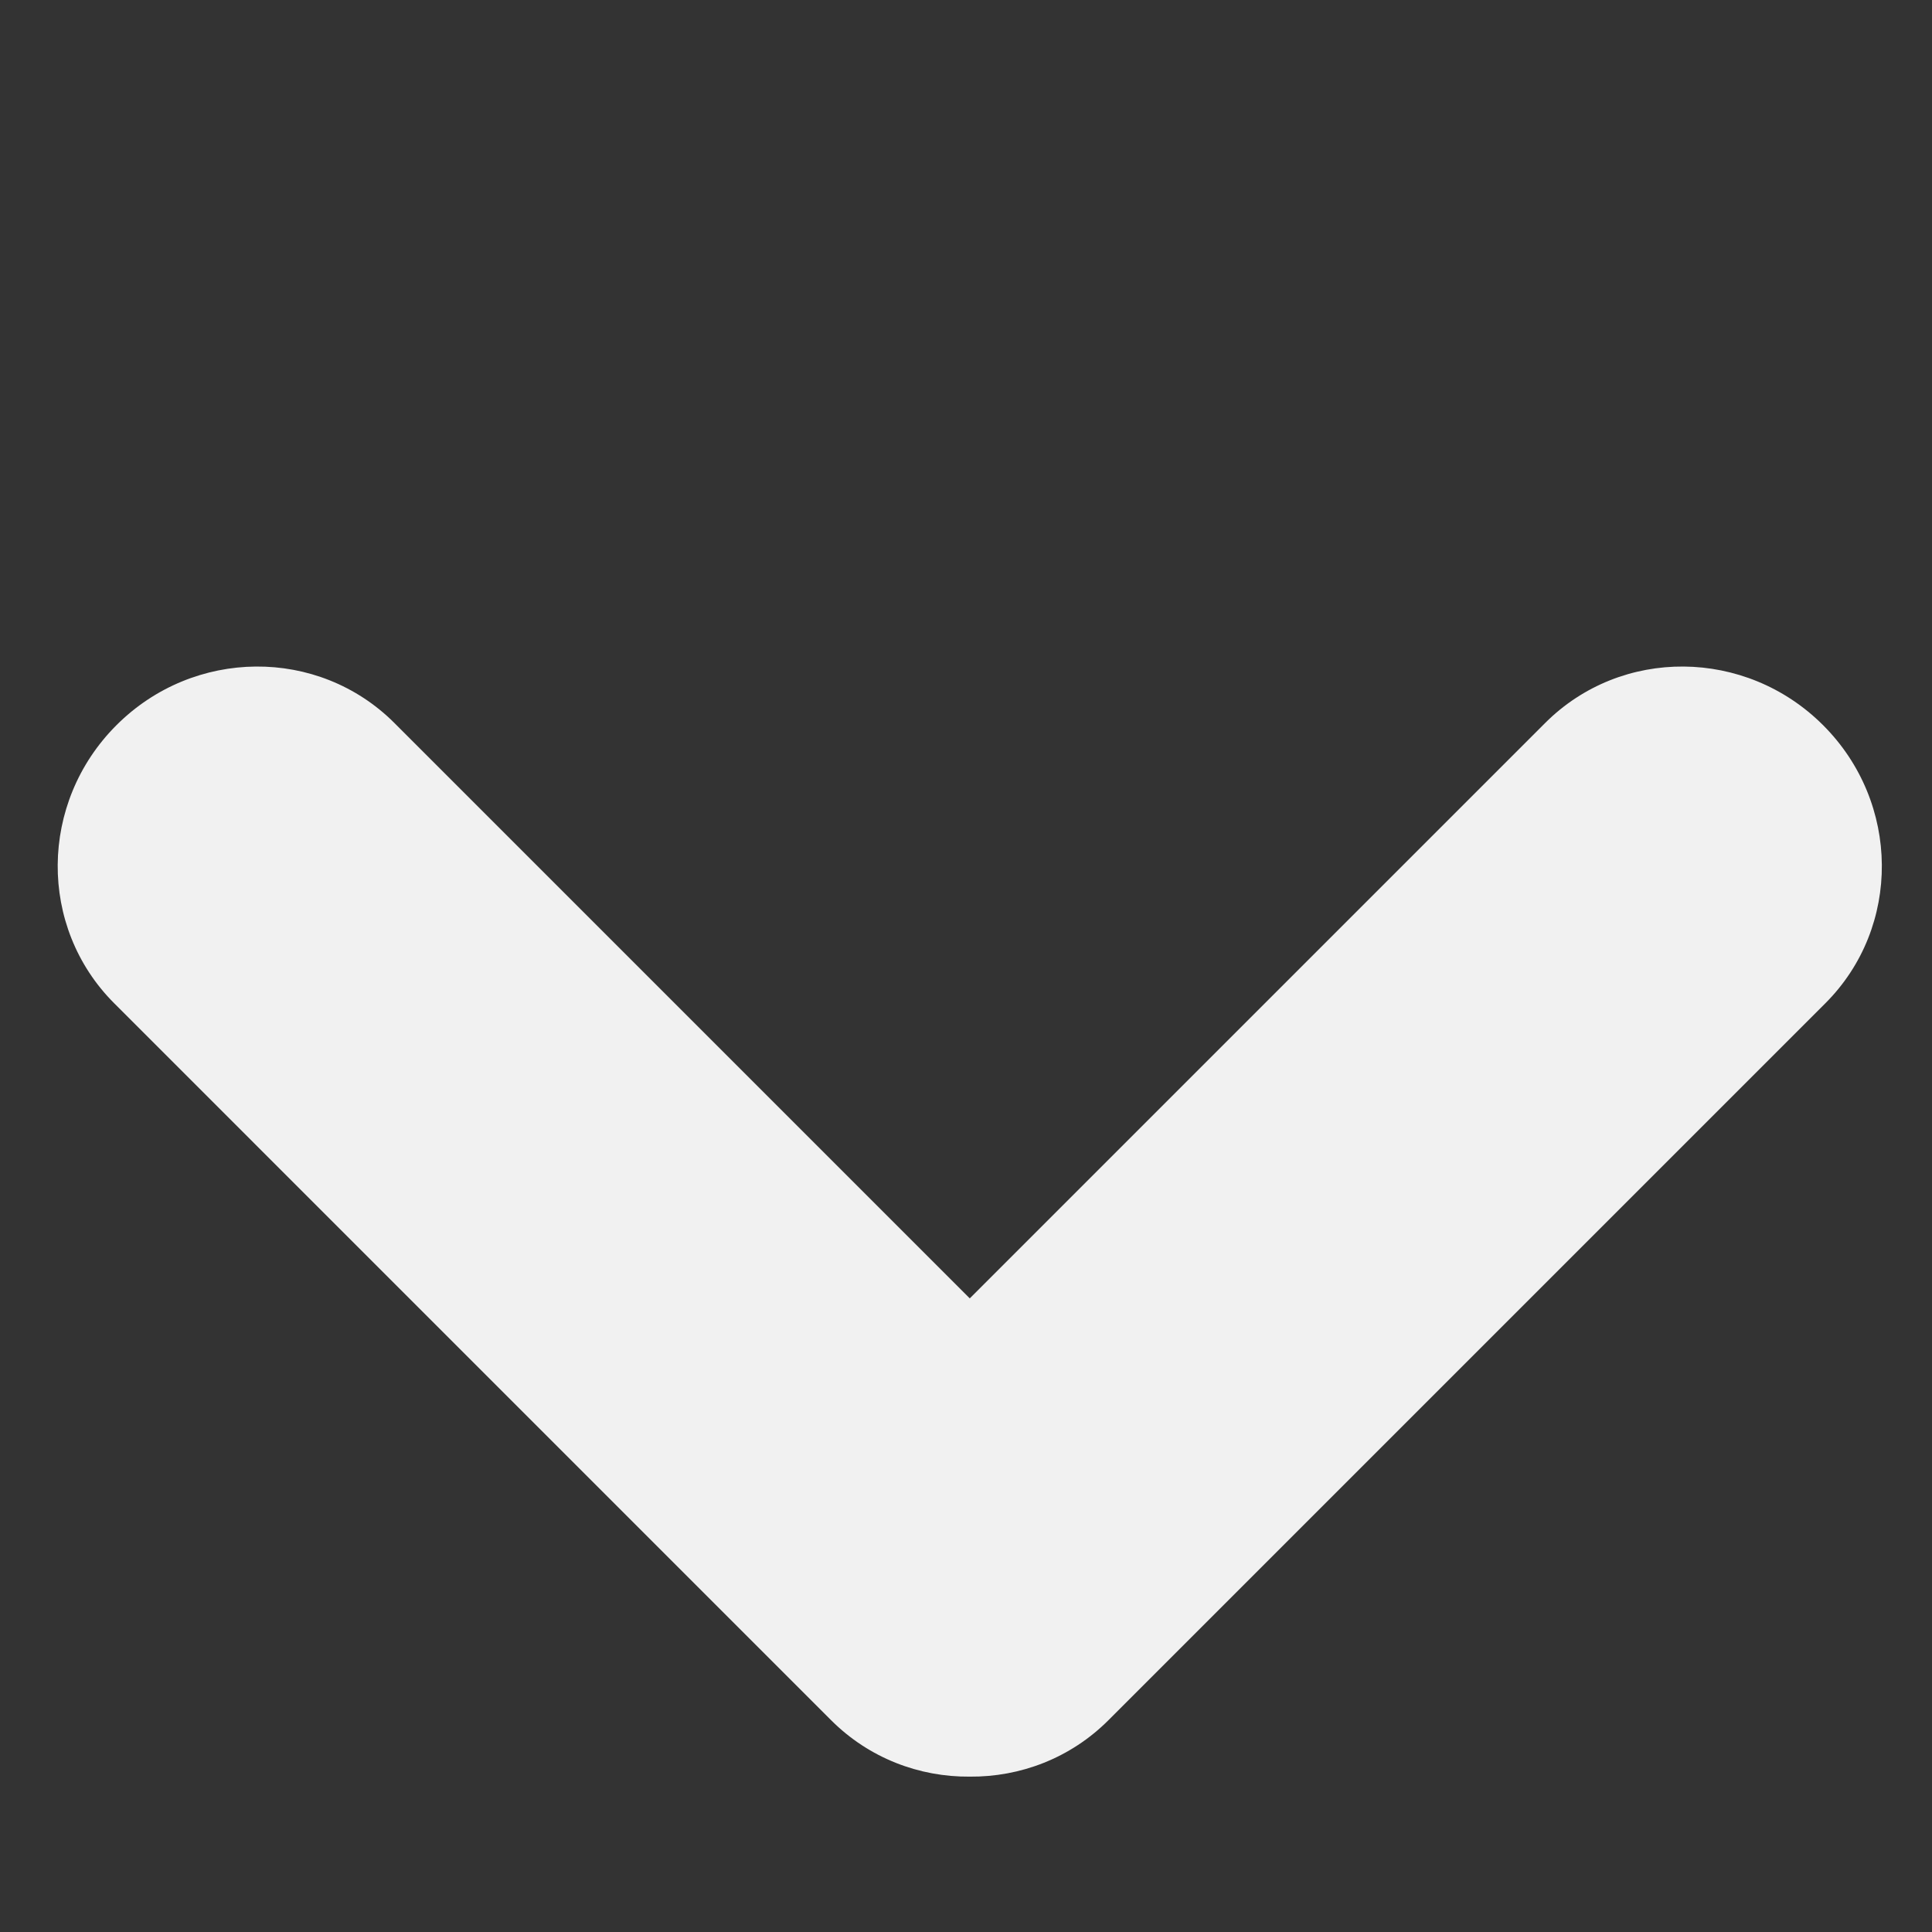 <?xml version="1.0" encoding="UTF-8" standalone="no"?>
<!-- Generator: Adobe Illustrator 16.0.0, SVG Export Plug-In . SVG Version: 6.00 Build 0)  -->

<svg
   xmlns:dc="http://purl.org/dc/elements/1.1/"
   xmlns:cc="http://creativecommons.org/ns#"
   xmlns:rdf="http://www.w3.org/1999/02/22-rdf-syntax-ns#"
   xmlns:svg="http://www.w3.org/2000/svg"
   xmlns="http://www.w3.org/2000/svg"
   xmlns:sodipodi="http://sodipodi.sourceforge.net/DTD/sodipodi-0.dtd"
   xmlns:inkscape="http://www.inkscape.org/namespaces/inkscape"
   version="1.1"
   id="Layer_1"
   x="0px"
   y="0px"
   width="512px"
   height="512px"
   viewBox="0 0 512 512"
   enable-background="new 0 0 512 512"
   xml:space="preserve"
   inkscape:version="0.91 r13725"
   sodipodi:docname="Arrow_Scroll_Bounce.svg"
   inkscape:export-filename="C:\Users\John Zettler\Documents\Career\Startup (Summer 2015)\Product_Design\Website Images\Arrow_Scroll_Bounce.png"
   inkscape:export-xdpi="90"
   inkscape:export-ydpi="90"><rect x="0" y="0" width="512" height="512" fill="#333333" stroke="none"/><defs
     id="defs9" /><sodipodi:namedview
     pagecolor="#ffffff"
     bordercolor="#666666"
     borderopacity="1"
     objecttolerance="10"
     gridtolerance="10"
     guidetolerance="10"
     inkscape:pageopacity="0"
     inkscape:pageshadow="2"
     inkscape:window-width="1600"
     inkscape:window-height="1138"
     id="namedview7"
     showgrid="false"
     inkscape:zoom="0.4609375"
     inkscape:cx="-392.67797"
     inkscape:cy="256"
     inkscape:window-x="-8"
     inkscape:window-y="-8"
     inkscape:window-maximized="1"
     inkscape:current-layer="Layer_1" /><path
     style="fill:#f1f1f1;fill-opacity:1"
     d="M 67.805 176.641 C 54.473 176.748 41.099 181.941 30.846 192.195 C 10.338 212.704 10.075 245.688 30.252 265.867 L 220.248 455.867 C 230.347 465.966 243.656 470.943 257 470.826 C 270.345 470.943 283.652 465.966 293.752 455.867 L 483.75 265.867 C 503.927 245.688 503.662 212.704 483.154 192.195 C 462.646 171.687 429.66 171.424 409.482 191.602 L 257 344.084 L 104.518 191.602 C 94.429 181.513 81.137 176.533 67.805 176.641 z "
     id="path3" /></svg>